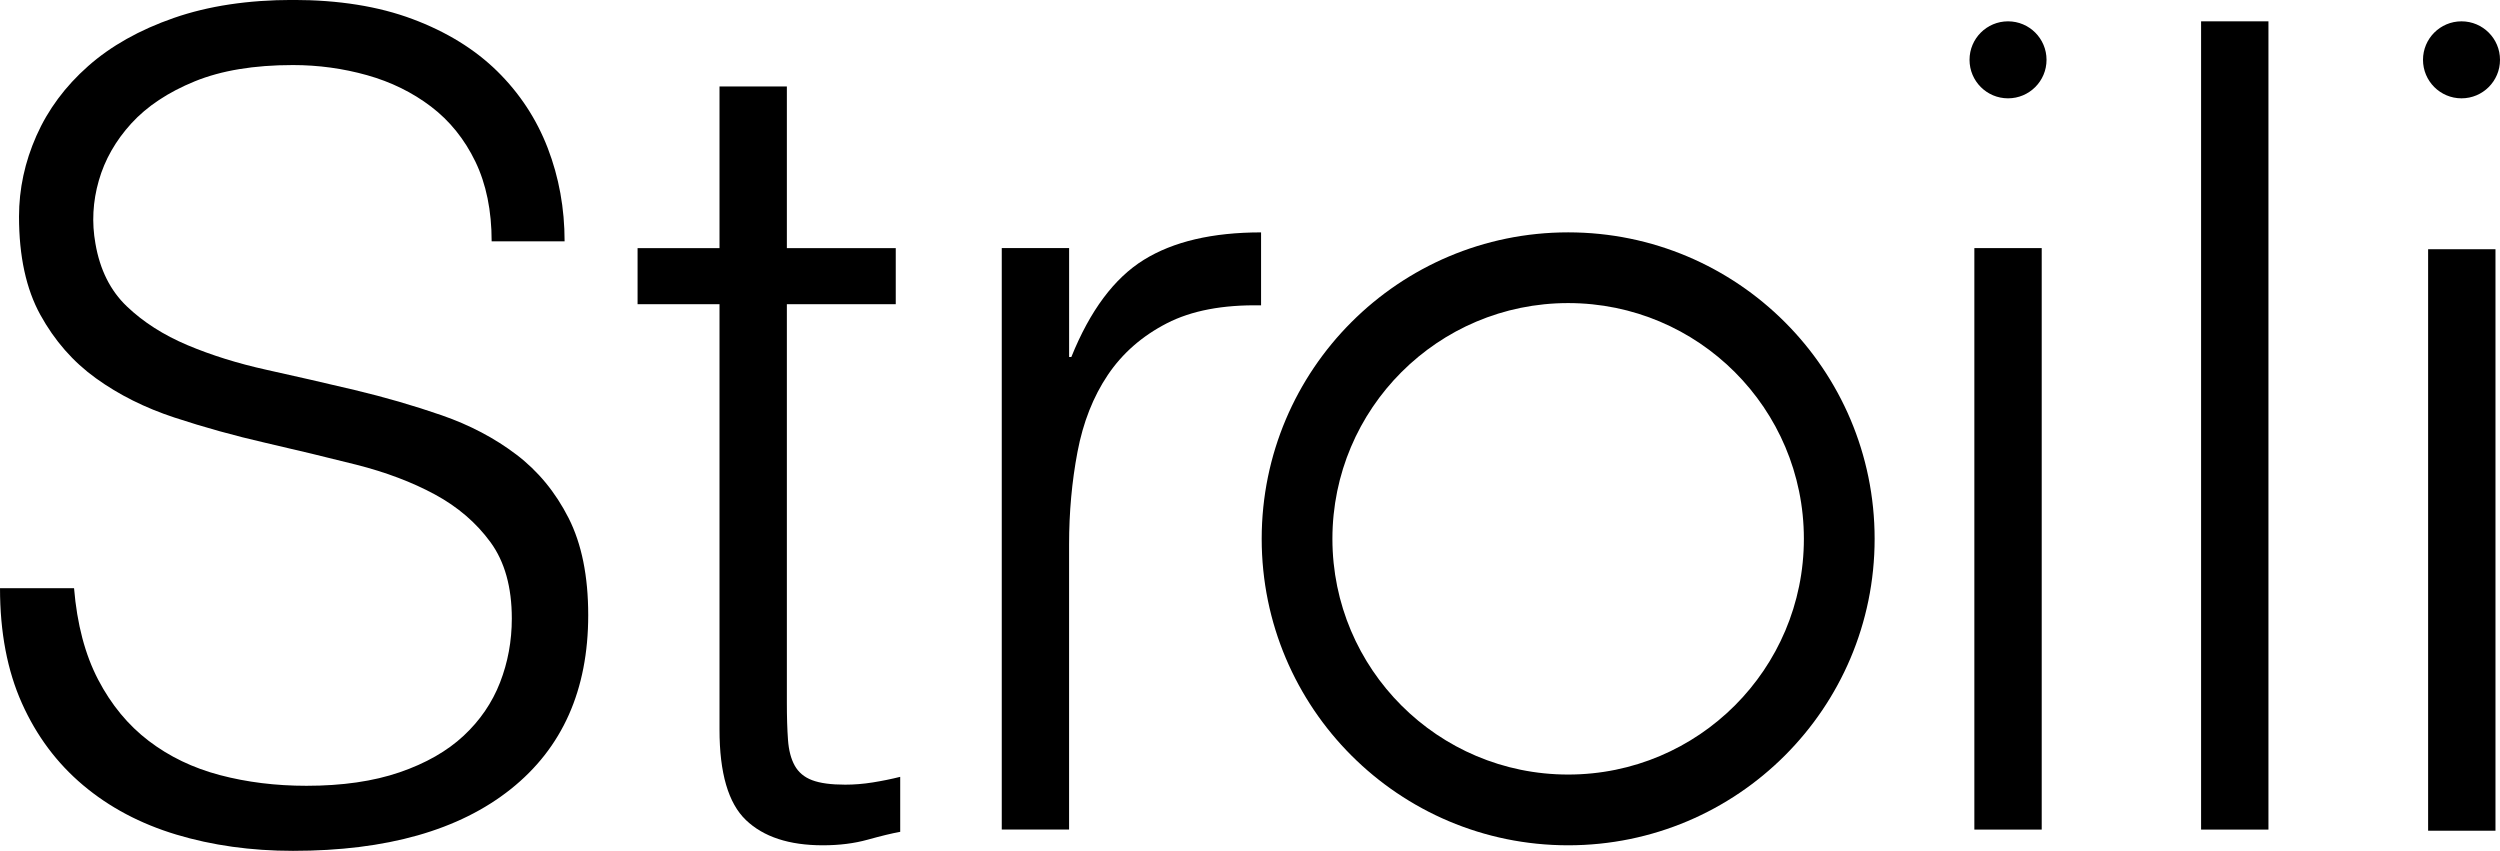 <svg xmlns="http://www.w3.org/2000/svg" xmlns:xlink="http://www.w3.org/1999/xlink" width="840.3" height="285.99" viewBox="0 0 840.3 285.99" xml:space="preserve"><style type="text/css">	.st0{display:none;fill:#FFFFFF;}	.st1{clip-path:url(#SVGID_2_);}</style><rect class="st0" x="-82.93" y="-355.43" width="1e3" height="1e3"></rect><g transform="translate(-82.93 -355.43)">	<defs>		<rect id="SVGID_1_" x="82.92" y="355.43" width="840.32" height="286"></rect>	</defs>	<clipPath id="SVGID_2_">		<use width="100%" height="100%" xlink:href="#SVGID_1_"></use>	</clipPath>	<path class="st1" d="m107.82 553.14c1 12.07 3.71 22.33 8.11 30.75 4.4 8.43 10.06 15.28 16.98 20.56s14.9 9.12 23.96 11.51c9.05 2.39 18.74 3.59 29.05 3.59 12.07 0 22.51-1.51 31.32-4.53 8.8-3.02 15.97-7.11 21.5-12.26s9.62-11.13 12.26-17.92 3.96-13.96 3.96-21.51c0-10.57-2.39-19.11-7.17-25.66-4.78-6.54-11.01-11.89-18.68-16.04s-16.48-7.48-26.41-10c-9.94-2.51-20.13-4.96-30.56-7.36-10.44-2.39-20.63-5.22-30.56-8.49-9.94-3.27-18.74-7.67-26.41-13.21-7.68-5.53-13.9-12.64-18.68-21.32s-7.17-19.68-7.17-33.02c0-9.3 1.95-18.36 5.85-27.17 3.9-8.8 9.68-16.6 17.36-23.39 7.67-6.79 17.29-12.2 28.86-16.22s24.9-6.04 40-6.04c15.34 0 28.74 2.14 40.18 6.42s20.94 10.13 28.49 17.54c7.54 7.42 13.2 16.04 16.98 25.85 3.77 9.81 5.66 20.25 5.66 31.32h-24.52c0-10.31-1.83-19.24-5.47-26.79-3.65-7.55-8.62-13.71-14.9-18.49-6.29-4.78-13.46-8.3-21.51-10.56s-16.35-3.4-24.9-3.4c-13.08 0-24.09 1.83-33.01 5.47-8.93 3.65-16.04 8.37-21.32 14.15-5.28 5.79-8.93 12.2-10.94 19.24-2.02 7.04-2.39 14.09-1.13 21.13 1.51 8.81 5.03 15.85 10.57 21.13 5.53 5.28 12.32 9.62 20.37 13.02 8.05 3.39 16.91 6.16 26.6 8.3 9.68 2.14 19.56 4.4 29.62 6.79 10.06 2.4 19.81 5.22 29.24 8.49s17.79 7.67 25.09 13.21c7.29 5.53 13.14 12.64 17.55 21.32 4.4 8.68 6.6 19.56 6.6 32.64 0 25.16-8.68 44.65-26.03 58.48-17.36 13.83-41.76 20.75-73.2 20.75-14.09 0-27.16-1.83-39.24-5.47-12.07-3.64-22.51-9.18-31.32-16.6s-15.66-16.6-20.56-27.55c-4.9-10.94-7.36-23.83-7.36-38.67h24.89z" clip-path="url(#SVGID_2_)"></path>	<path class="st1" d="m385.52 635.02c-2.77 0.5-6.41 1.38-10.94 2.64s-9.56 1.89-15.09 1.89c-11.32 0-19.94-2.83-25.85-8.49s-8.87-15.78-8.87-30.38v-143h-27.54v-18.86h27.54v-54.33h22.64v54.33h36.6v18.86h-36.6v133.95c0 4.78 0.12 8.93 0.38 12.45 0.25 3.52 1 6.41 2.26 8.68 1.26 2.26 3.21 3.91 5.85 4.9 2.64 1.01 6.35 1.51 11.13 1.51 3.02 0 6.1-0.25 9.24-0.75s6.23-1.13 9.24-1.88v18.48z" clip-path="url(#SVGID_2_)"></path>	<path class="st1" d="m442.28 634.26h-22.64v-195.44h22.64v36.6h0.75c6.29-15.59 14.4-26.47 24.34-32.64 9.93-6.16 23.08-9.24 39.43-9.24v24.53c-12.83-0.25-23.39 1.76-31.7 6.04-8.3 4.28-14.9 10.06-19.81 17.35-4.91 7.3-8.3 15.91-10.19 25.85s-2.83 20.32-2.83 31.13v95.82z" clip-path="url(#SVGID_2_)"></path>	<rect class="st1" x="746.55" y="438.82" width="22.64" height="195.45" clip-path="url(#SVGID_2_)"></rect>	<rect class="st1" x="822.76" y="362.6" width="22.64" height="271.67" clip-path="url(#SVGID_2_)"></rect>	<path class="st1" d="m770.81 375.54c0 7.15-5.79 12.94-12.94 12.94s-12.94-5.79-12.94-12.94 5.79-12.94 12.94-12.94 12.94 5.79 12.94 12.94" clip-path="url(#SVGID_2_)"></path>	<path class="st1" d="m923.23 375.54c0 7.15-5.79 12.94-12.94 12.94-7.14 0-12.94-5.79-12.94-12.94s5.79-12.94 12.94-12.94 12.94 5.79 12.94 12.94" clip-path="url(#SVGID_2_)"></path>	<path class="st1" d="m610.02 433.53c-56.89 0-103.01 46.12-103.01 103.01s46.12 103.01 103.01 103.01 103.01-46.12 103.01-103.01-46.12-103.01-103.01-103.01m0 182.24c-43.76 0-79.24-35.47-79.24-79.23s35.47-79.24 79.24-79.24c43.76 0 79.23 35.47 79.23 79.24 0 43.76-35.47 79.23-79.23 79.23" clip-path="url(#SVGID_2_)"></path>	<rect class="st1" x="899.07" y="439.2" width="22.64" height="195.45" clip-path="url(#SVGID_2_)"></rect></g></svg>